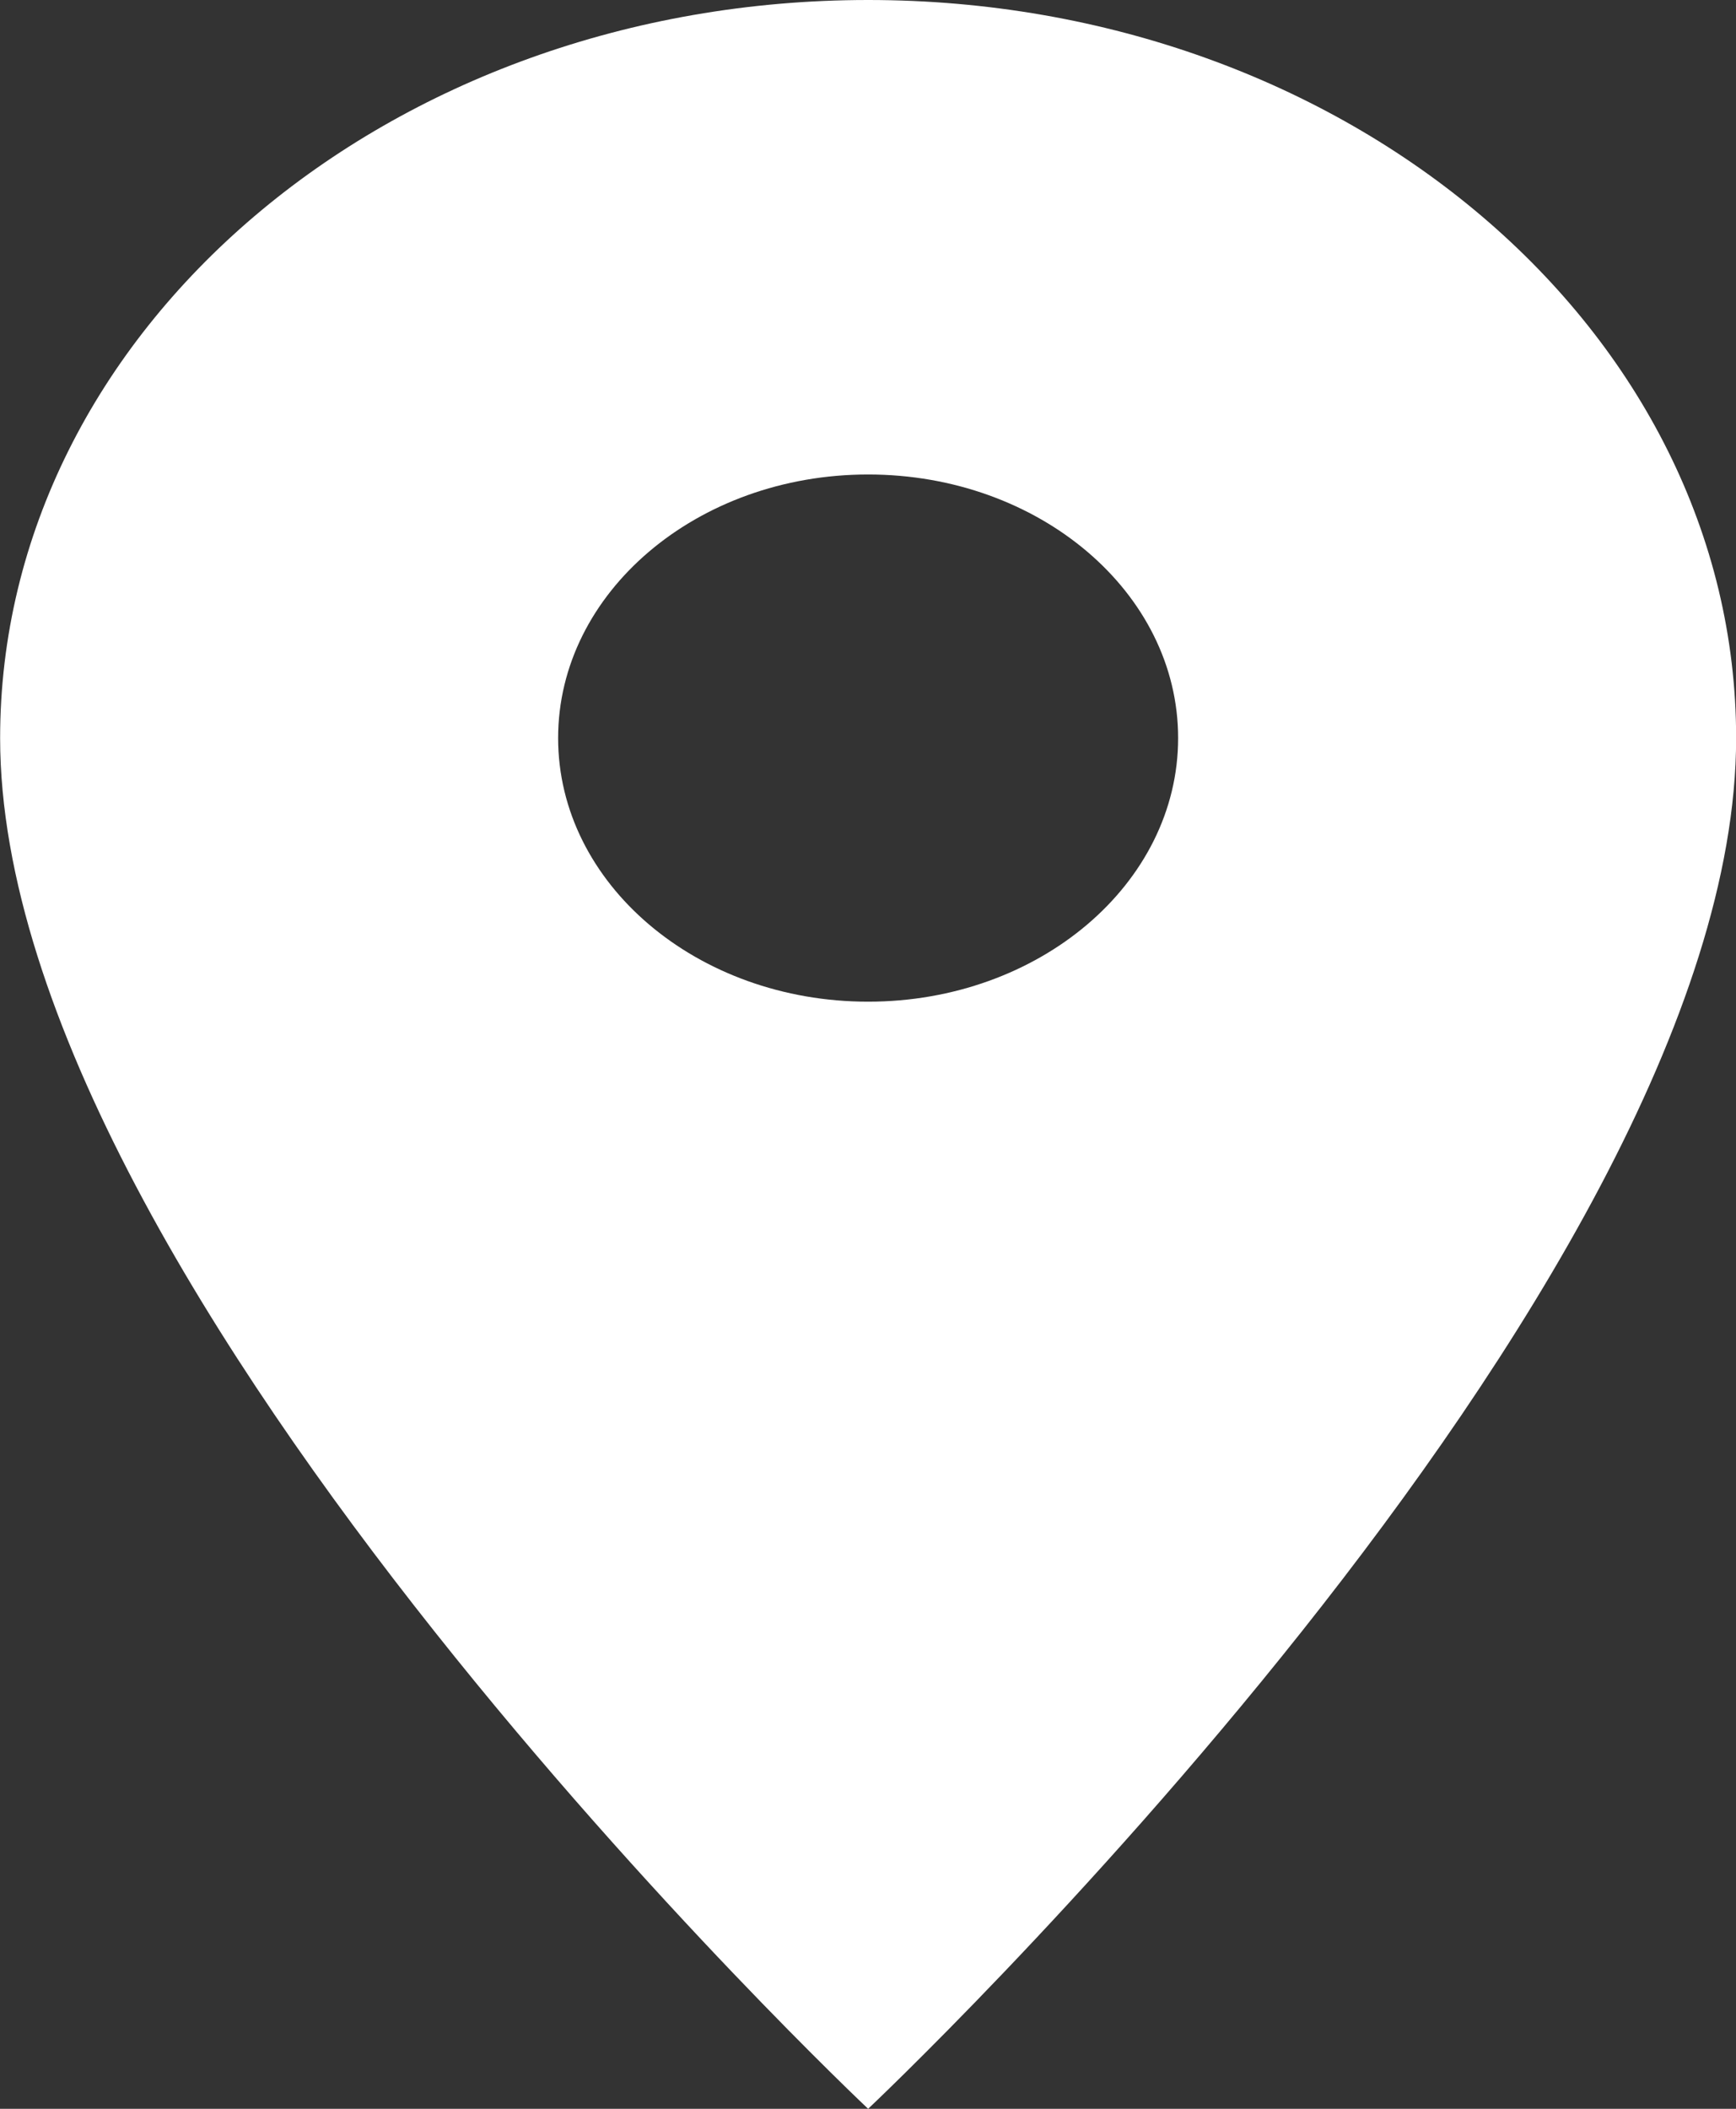 <svg width="14" height="17" viewBox="0 0 14 17" fill="none" xmlns="http://www.w3.org/2000/svg">
<rect x="0" y="0" width="14" height="17" fill="#333333" stroke="none"/>
<path d="M7.001 0C3.136 0 0.001 2.665 0.001 5.95C0.001 10.412 7.001 17 7.001 17C7.001 17 14.001 10.412 14.001 5.95C14.001 2.665 10.866 0 7.001 0ZM7.001 8.075C5.621 8.075 4.501 7.123 4.501 5.95C4.501 4.777 5.621 3.825 7.001 3.825C8.381 3.825 9.501 4.777 9.501 5.95C9.501 7.123 8.381 8.075 7.001 8.075Z" fill="white"/>
</svg>
